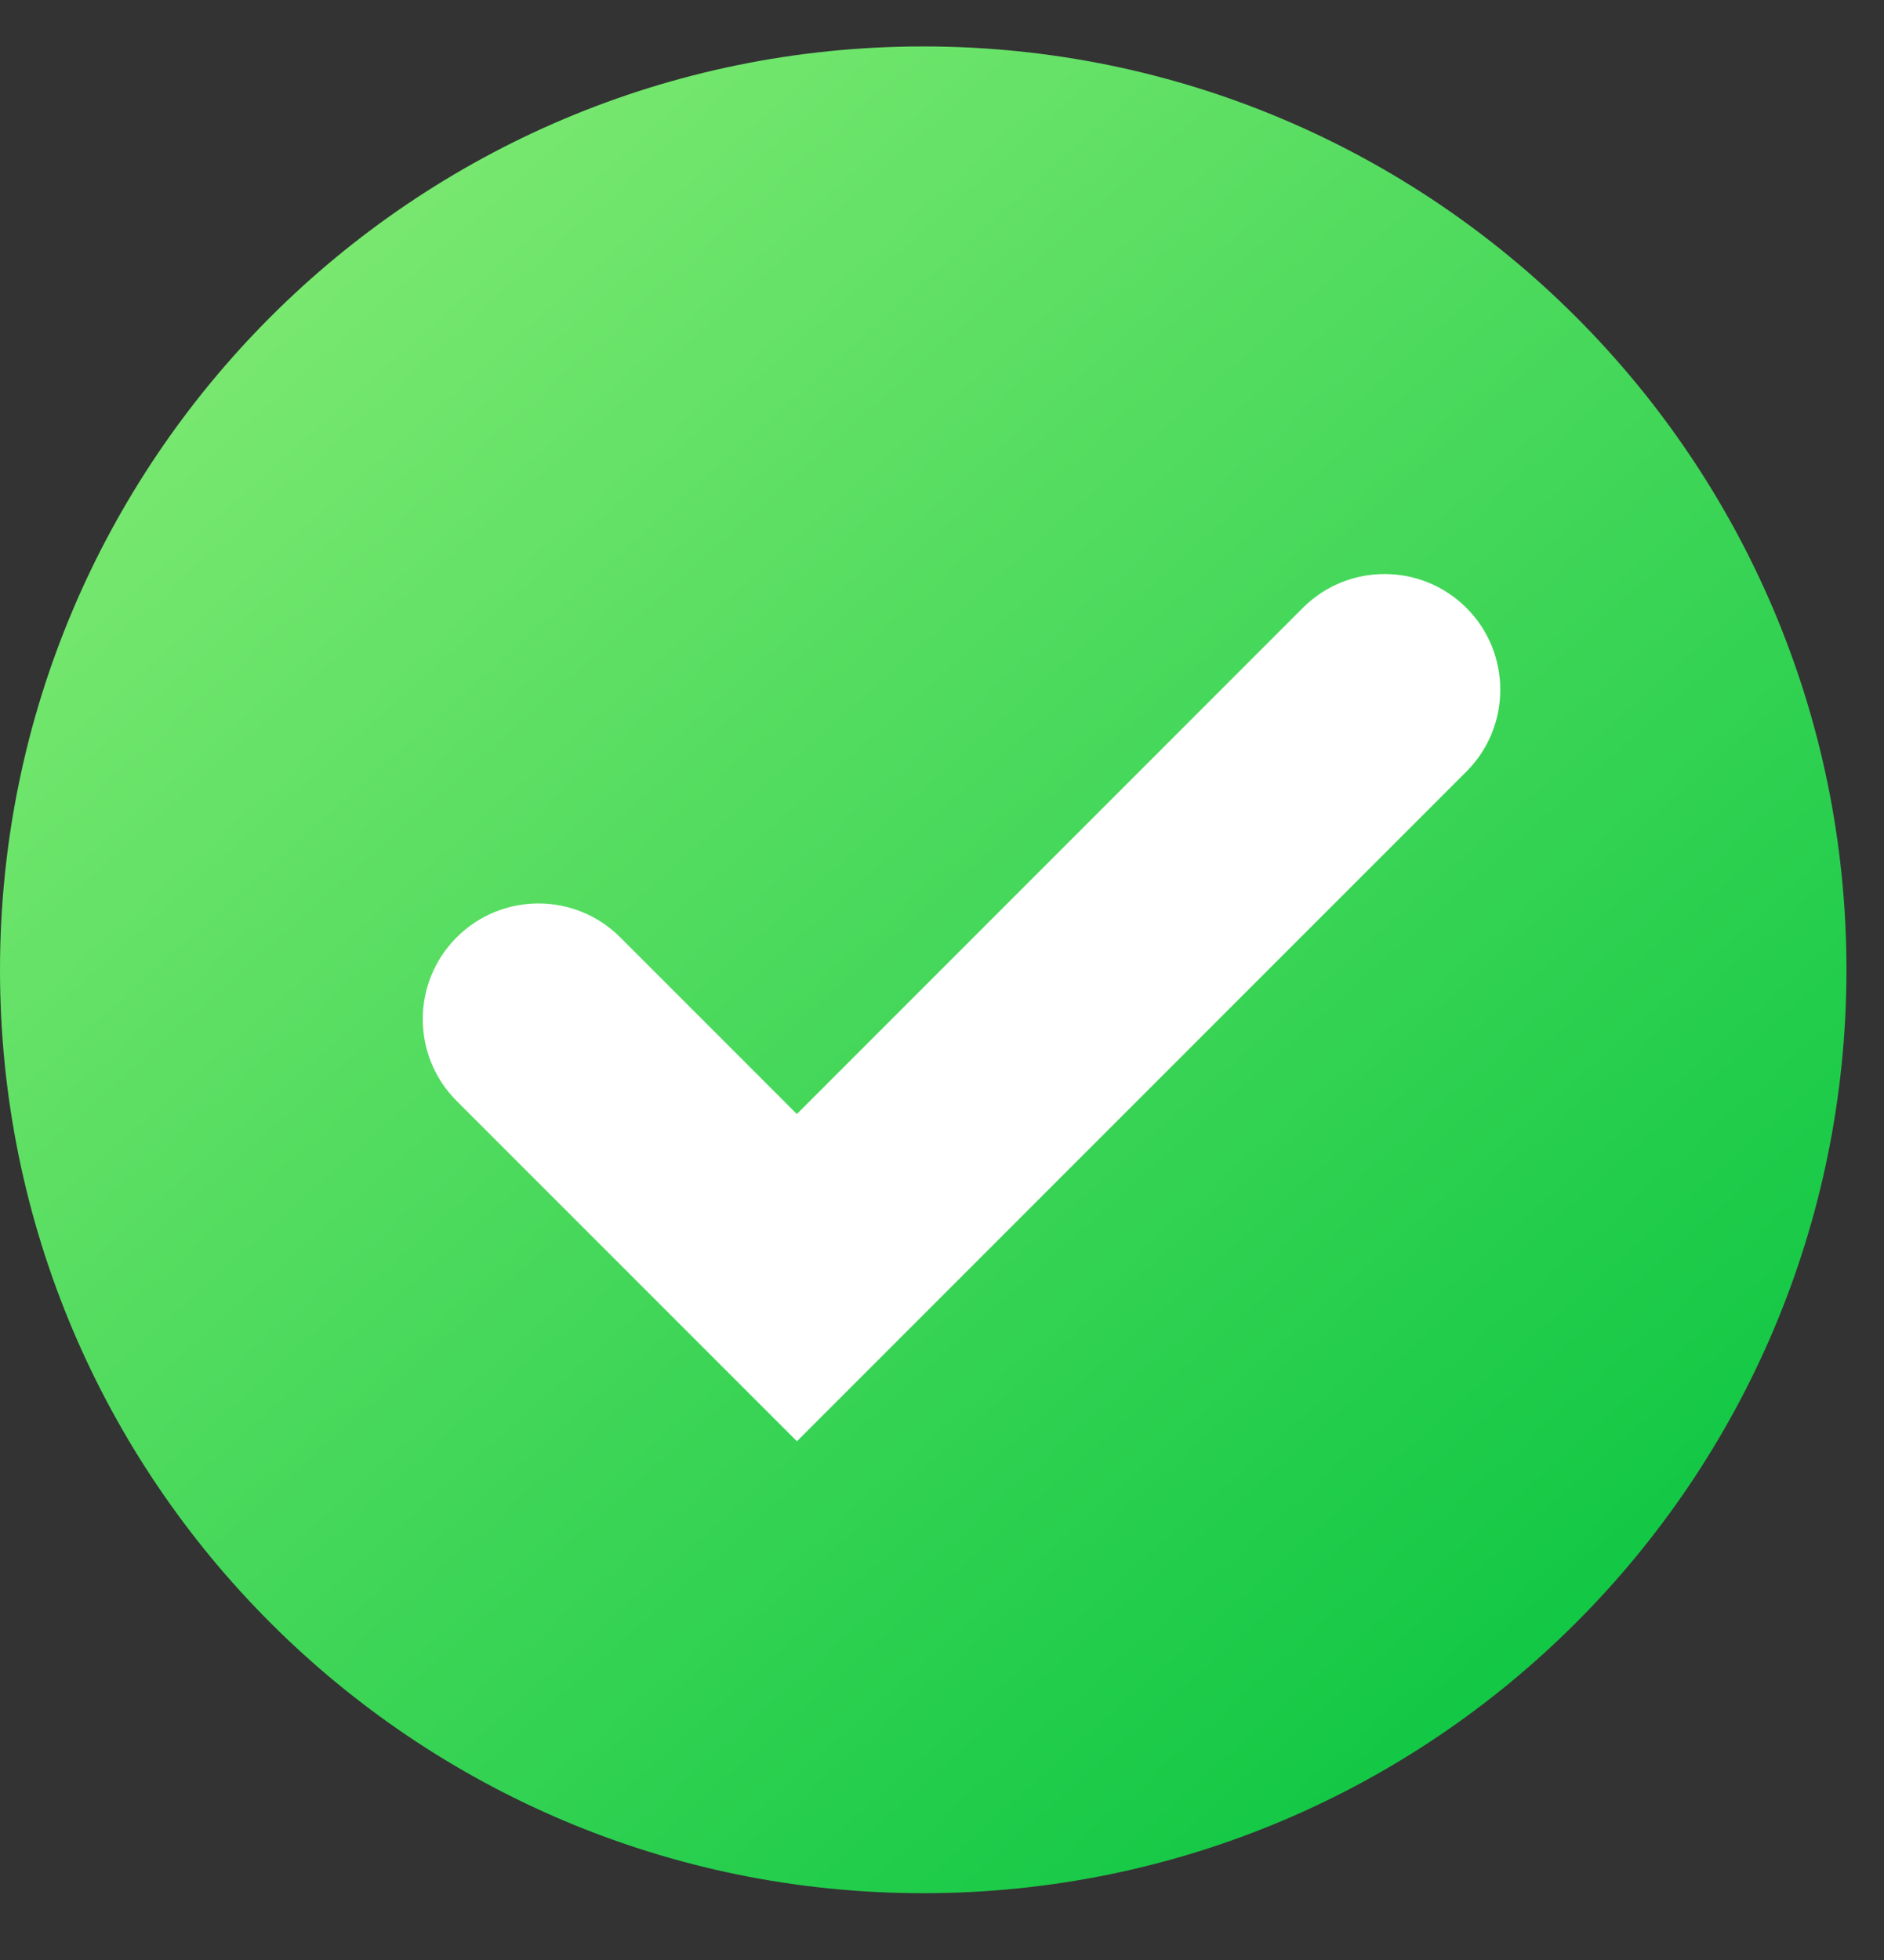 <?xml version="1.0" encoding="UTF-8"?> <svg xmlns="http://www.w3.org/2000/svg" width="25" height="26" viewBox="0 0 25 26" fill="none"><rect x="0" y="0" width="25" height="26" fill="#333333" stroke="none"/><path d="M12.251 25.114C5.486 25.114 0 19.632 0 12.867C0 6.102 5.486 0.616 12.251 0.616C19.016 0.616 24.502 6.102 24.502 12.867C24.498 19.632 19.016 25.114 12.251 25.114Z" fill="url(#paint0_linear_320_4928)"></path><path fill-rule="evenodd" clip-rule="evenodd" d="M19.459 8.064C20.058 8.663 20.058 9.635 19.459 10.235L10.575 19.119L6.06 14.605C5.46 14.006 5.46 13.034 6.06 12.434C6.659 11.835 7.631 11.835 8.23 12.434L10.574 14.778L17.288 8.064C17.887 7.465 18.859 7.465 19.459 8.064Z" fill="white"></path><defs><linearGradient id="paint0_linear_320_4928" x1="23.99" y1="24.604" x2="2.554" y2="0.616" gradientUnits="userSpaceOnUse"><stop stop-color="#00C23D"></stop><stop offset="1" stop-color="#86EC75"></stop></linearGradient></defs></svg> 